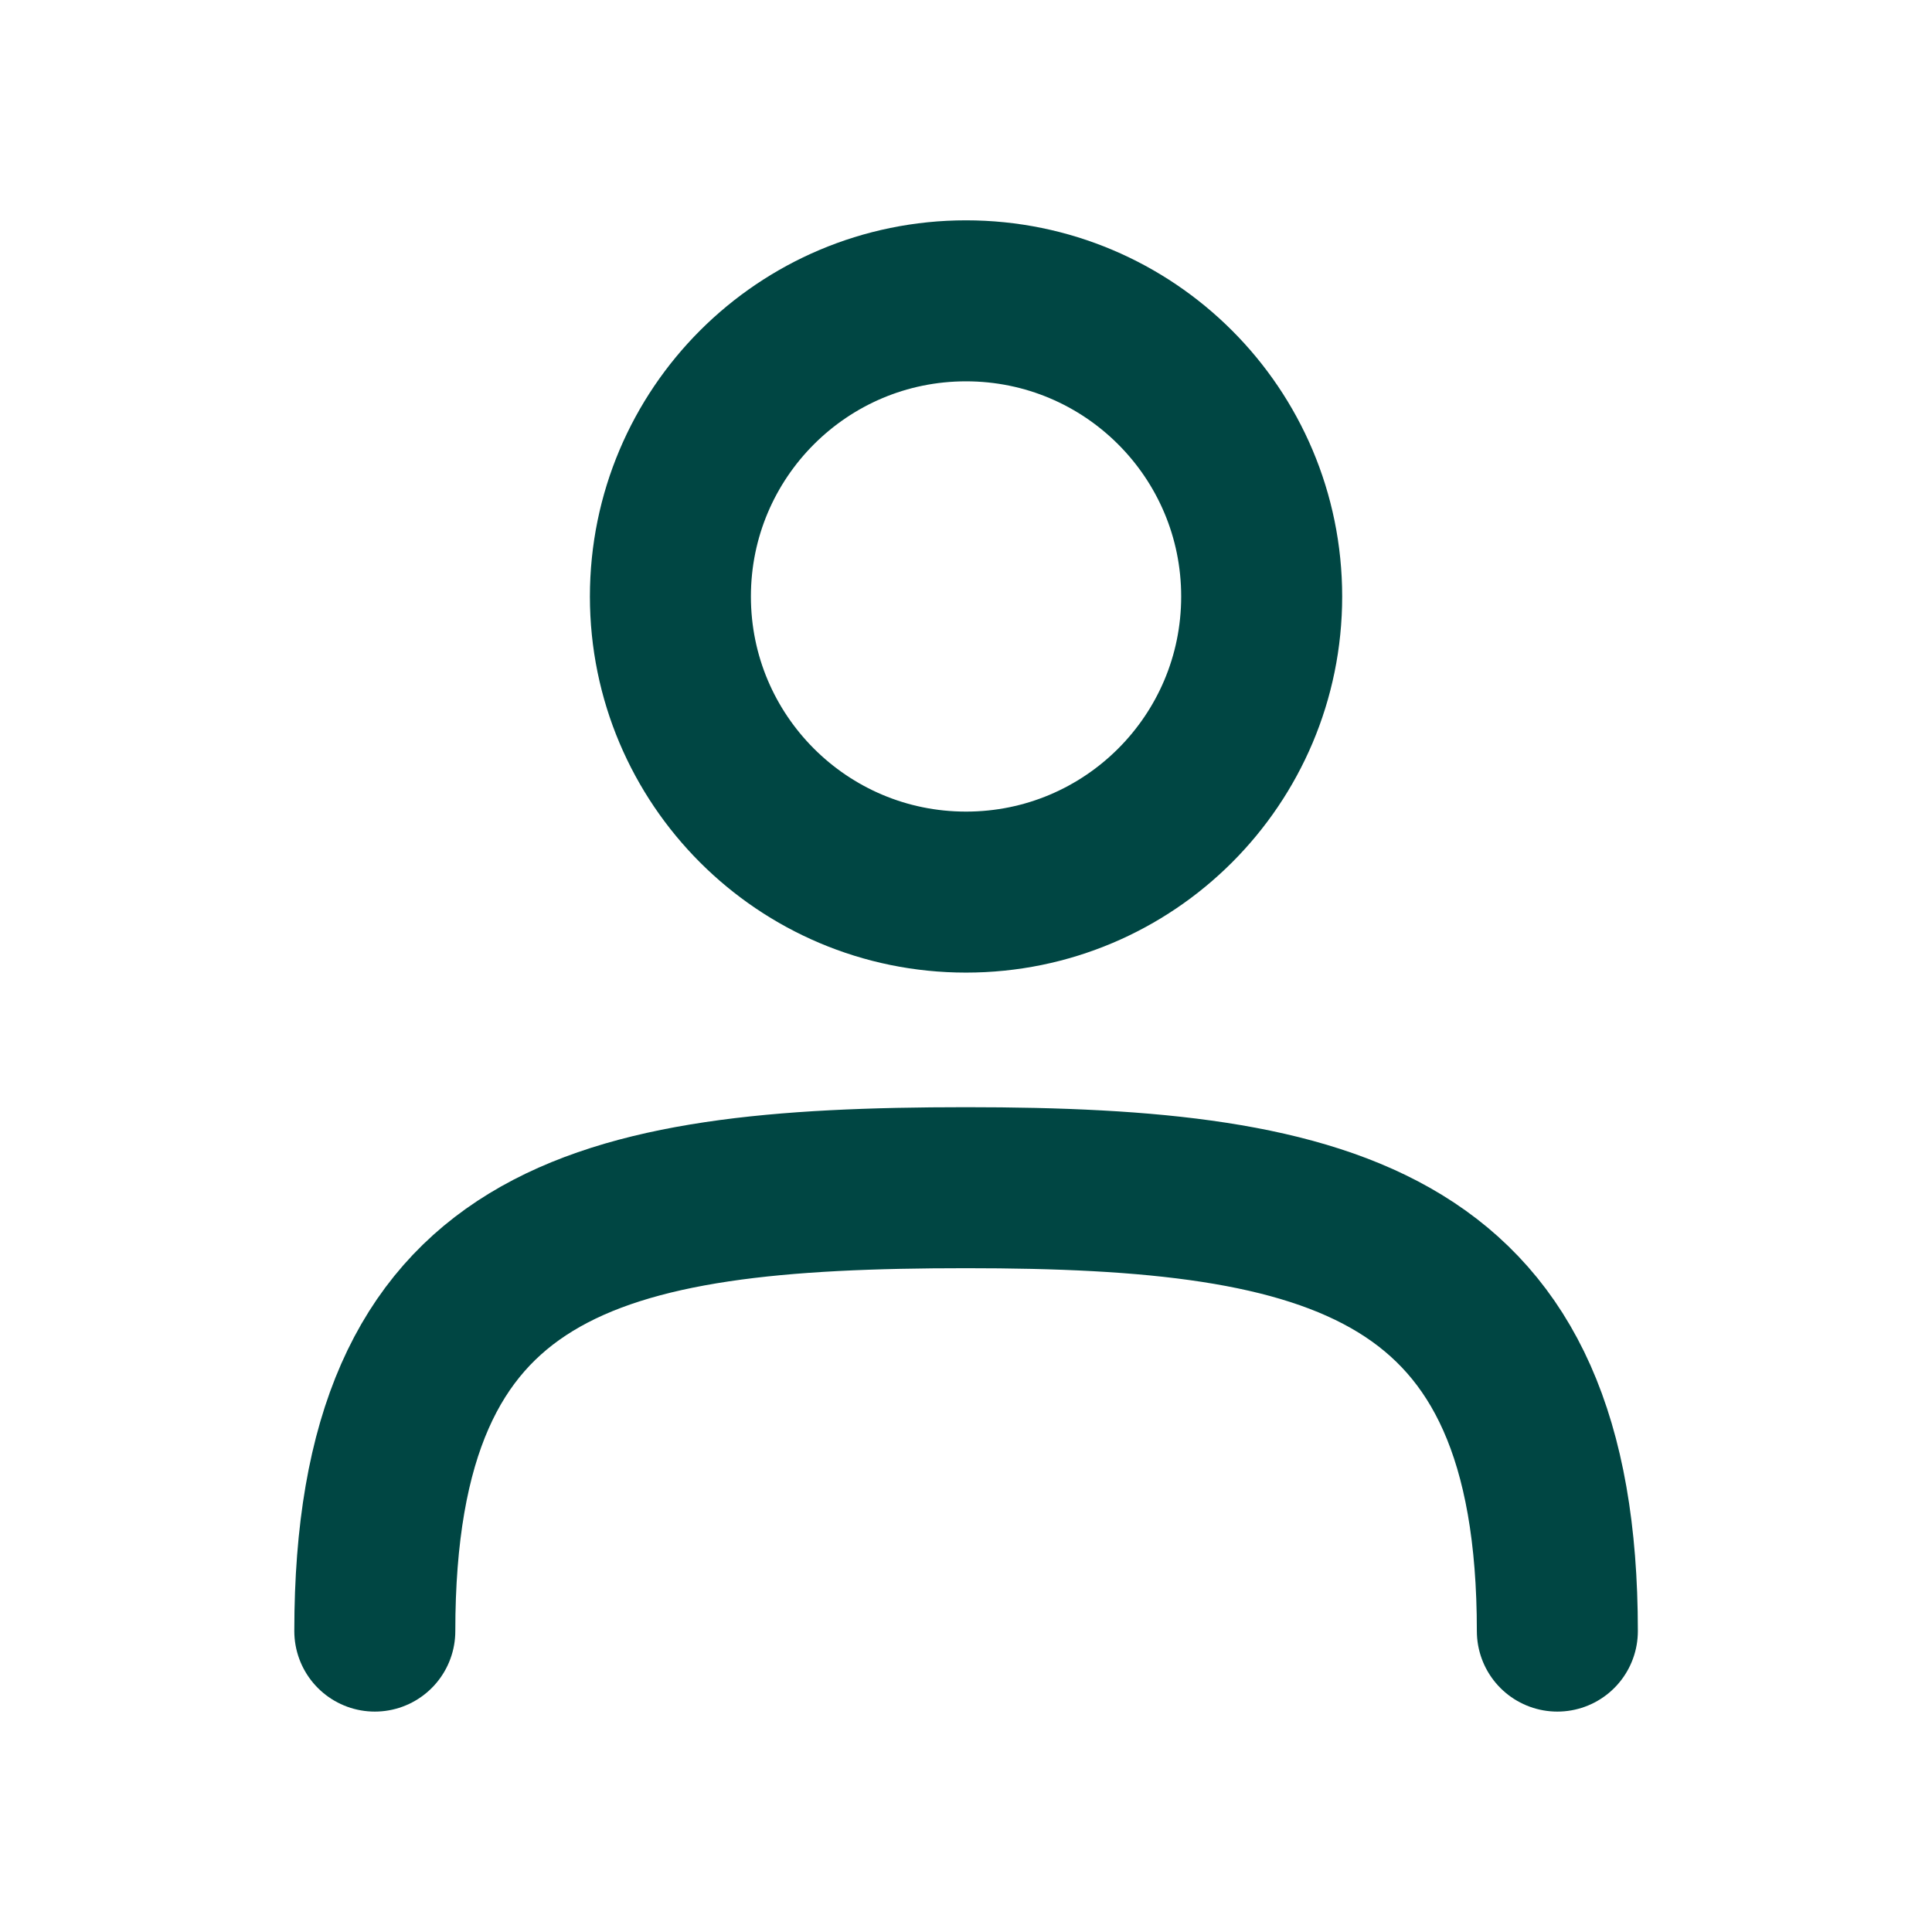 <svg width="24" height="24" viewBox="0 0 24 24" fill="none" xmlns="http://www.w3.org/2000/svg">
<path d="M19.346 20.262C19.346 15.434 16.584 14.754 12.001 14.754C7.384 14.754 4.656 15.385 4.656 20.262" stroke="#004643" stroke-width="2" stroke-linecap="round" stroke-linejoin="round"/>
<path d="M12 11.082C14.029 11.082 15.673 9.438 15.673 7.41C15.673 5.381 14.029 3.737 12 3.737C9.972 3.737 8.328 5.381 8.328 7.41C8.328 9.438 9.972 11.082 12 11.082Z" stroke="#004643" stroke-width="2" stroke-linecap="round" stroke-linejoin="round"/>
</svg>

